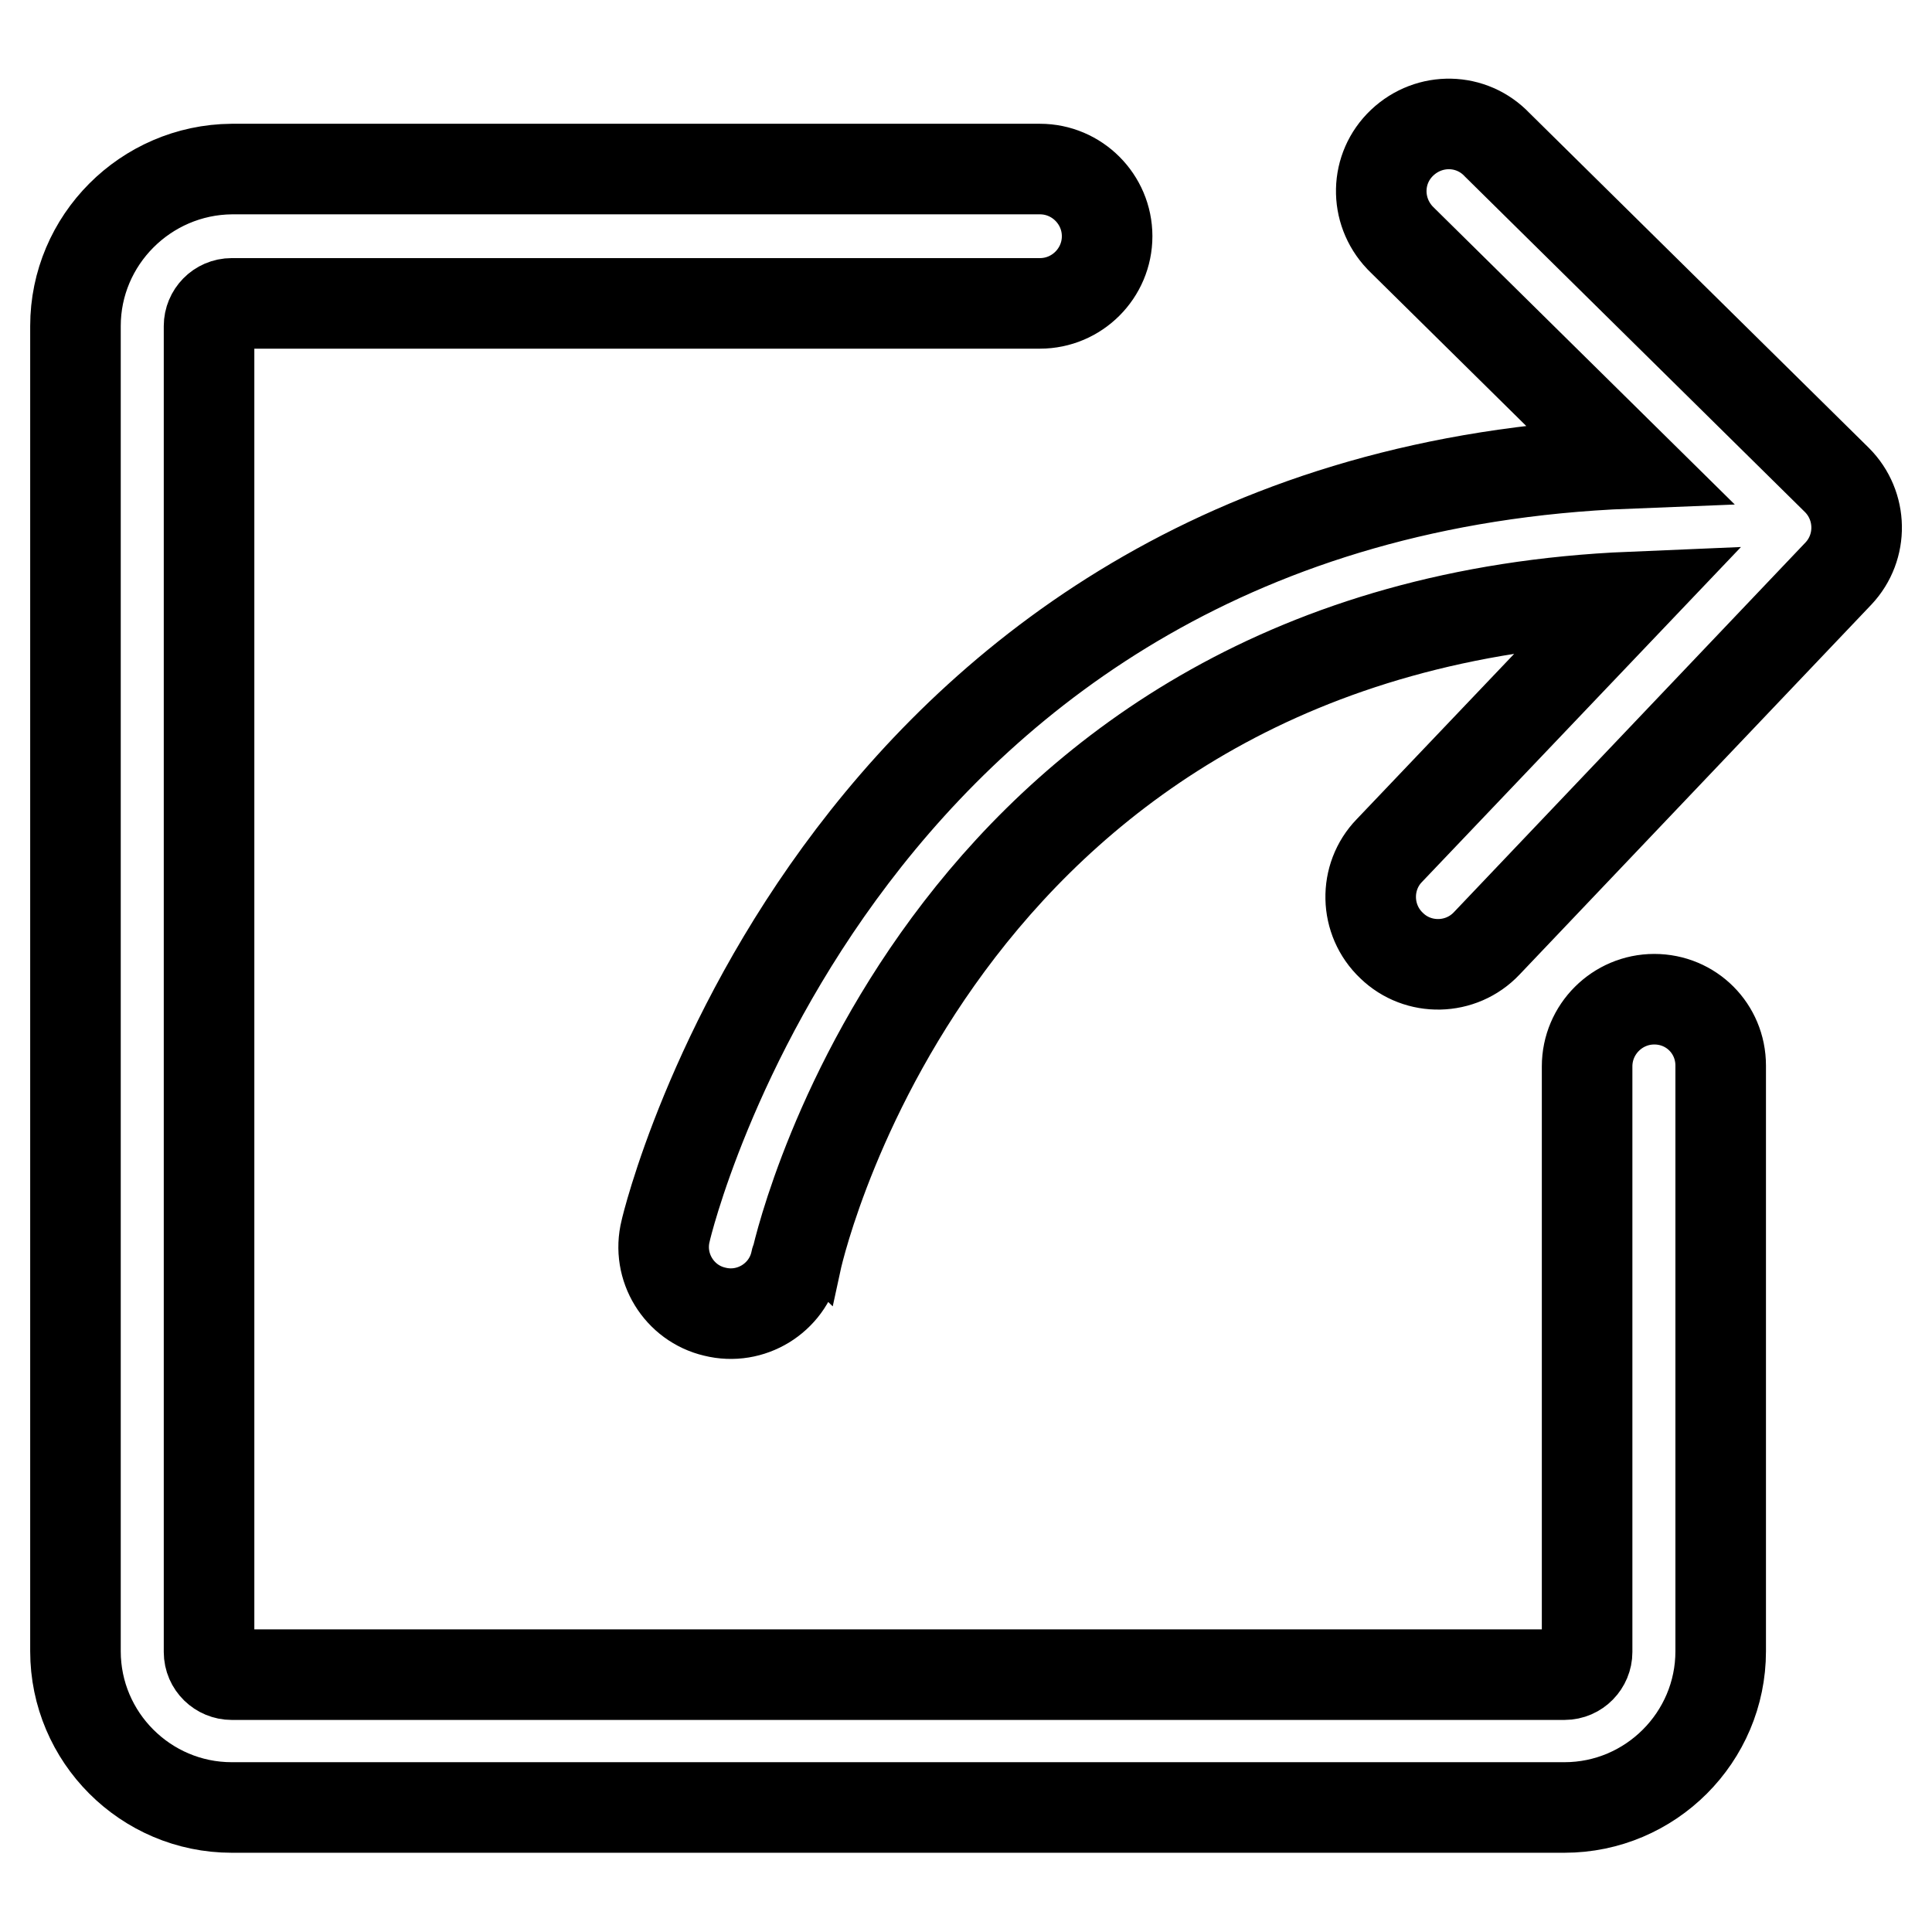 <?xml version="1.0" encoding="utf-8"?>
<!-- Svg Vector Icons : http://www.onlinewebfonts.com/icon -->
<!DOCTYPE svg PUBLIC "-//W3C//DTD SVG 1.1//EN" "http://www.w3.org/Graphics/SVG/1.1/DTD/svg11.dtd">
<svg version="1.1" xmlns="http://www.w3.org/2000/svg" xmlns:xlink="http://www.w3.org/1999/xlink" x="0px" y="0px" viewBox="0 0 256 256" enable-background="new 0 0 256 256" xml:space="preserve">
<g> <path stroke-width="12" fill-opacity="0" stroke="#000000"  d="M219.2,132.4c-4.9,0-8.9,4-8.9,8.9l0,0v77.6c0,1.6-1.3,3-3,3H30.7c-1.6,0-3-1.3-3-3V43.2c0-1.6,1.3-3,3-3 h107.1c4.9,0,8.9-4,8.9-8.9c0-4.9-4-8.9-8.9-8.9H30.7C19.3,22.5,10,31.8,10,43.2v175.6c0,11.4,9.3,20.7,20.7,20.7h176.6 c11.4,0,20.7-9.3,20.7-20.7v-77.6C228,136.3,224.1,132.4,219.2,132.4L219.2,132.4z M243.4,63.6l-45-44.4c-3.4-3.6-9-3.7-12.6-0.3 c-3.6,3.4-3.7,9-0.3,12.6c0.1,0.1,0.3,0.3,0.4,0.4l29.9,29.5C111.5,65.5,88.4,162.1,88.2,163.1c-1.2,4.8,1.8,9.6,6.5,10.7 c4.8,1.2,9.6-1.8,10.7-6.5c0-0.1,0-0.2,0.1-0.2c0.8-3.7,20.1-84.2,110.6-88l-32,33.6c-3.4,3.5-3.3,9.2,0.3,12.6 c3.5,3.4,9.2,3.3,12.6-0.3l0,0L243.6,76C246.9,72.5,246.8,67,243.4,63.6L243.4,63.6z"/></g>
</svg>